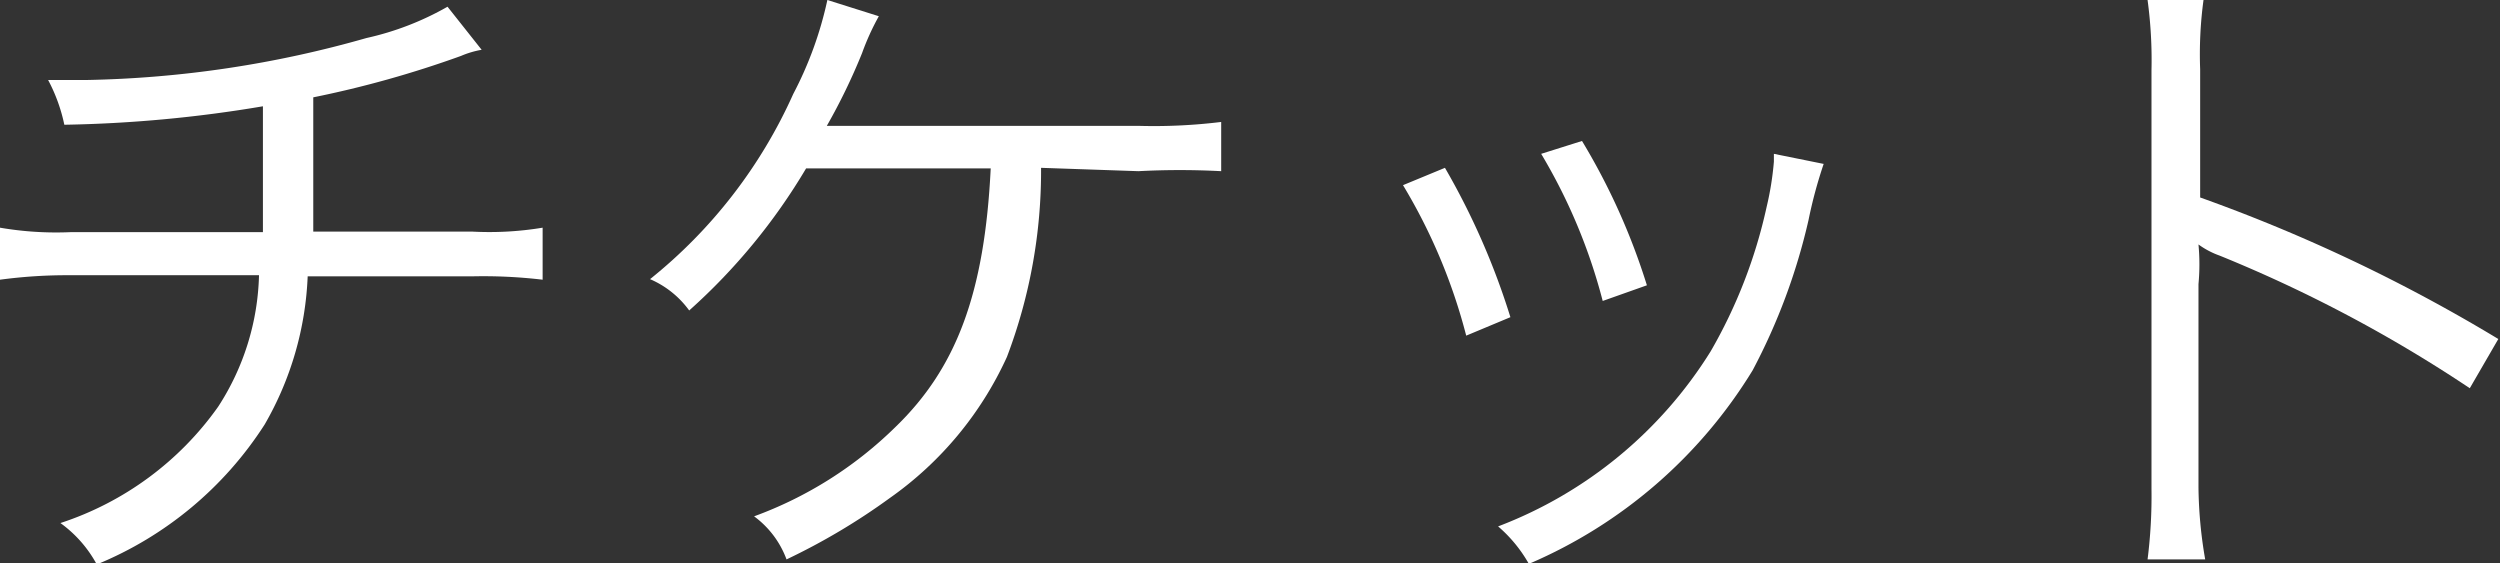 <svg xmlns="http://www.w3.org/2000/svg" viewBox="0 0 44.69 10.07"><rect x="0" y="0" width="44.69" height="10.07" fill="#333333" stroke="none"/><defs><style>.cls-1{fill:#fff;}</style></defs><title>hiragino_w3</title><g id="レイヤー_2" data-name="レイヤー 2"><g id="レイヤー_1-2" data-name="レイヤー 1"><path class="cls-1" d="M8.61.89A1.66,1.66,0,0,0,8.24,1a18.66,18.66,0,0,1-2.64.74c0,1.15,0,1.93,0,2.4H8.44A5.81,5.81,0,0,0,9.7,4.07V5a9,9,0,0,0-1.26-.06H5.5a5.75,5.75,0,0,1-.77,2.65,6.49,6.49,0,0,1-3,2.5,2.2,2.2,0,0,0-.65-.74A5.58,5.58,0,0,0,3.9,7.27a4.51,4.51,0,0,0,.73-2.35H1.26A9,9,0,0,0,0,5V4.07a5.92,5.92,0,0,0,1.26.08H4.7c0-.53,0-1.2,0-2.25a23.58,23.58,0,0,1-3.55.33,3,3,0,0,0-.29-.8c.34,0,.52,0,.69,0a19.46,19.46,0,0,0,5-.75A5.18,5.18,0,0,0,8,.12Z"/><path class="cls-1" d="M18.61,3A9.36,9.36,0,0,1,18,6.38,6.25,6.25,0,0,1,15.91,8.9,11.58,11.58,0,0,1,14.06,10a1.67,1.67,0,0,0-.58-.77A7.06,7.06,0,0,0,16,7.64c1.1-1.06,1.6-2.4,1.71-4.63H14.41a10.75,10.75,0,0,1-2.09,2.54,1.69,1.69,0,0,0-.7-.56,8.9,8.9,0,0,0,2.56-3.31A6.61,6.61,0,0,0,14.79,0l.92.29a4.45,4.45,0,0,0-.3.66,10.72,10.72,0,0,1-.63,1.3h5.58a9.83,9.83,0,0,0,1.47-.07v.88a14,14,0,0,0-1.48,0Z"/><path class="cls-1" d="M25.83,3A13,13,0,0,1,27,5.67L26.21,6a10.08,10.08,0,0,0-1.13-2.69Zm6.77-.07a8.19,8.19,0,0,0-.27,1,10.89,10.89,0,0,1-1,2.69,8.69,8.69,0,0,1-4,3.46,2.49,2.49,0,0,0-.55-.67,7.7,7.7,0,0,0,3.8-3.13,9,9,0,0,0,1-2.58,5.39,5.39,0,0,0,.13-.81V2.75Zm-4.32-.41a11.71,11.71,0,0,1,1.16,2.58l-.79.28a10,10,0,0,0-1.1-2.63Z"/><path class="cls-1" d="M38.39,10a9,9,0,0,0,.07-1.26V1.26A8,8,0,0,0,38.39,0h1a7.22,7.22,0,0,0-.06,1.24V3.53a29.43,29.43,0,0,1,5.33,2.53l-.51.88a24.91,24.91,0,0,0-4.47-2.37,1.48,1.48,0,0,1-.38-.2h0a3.82,3.82,0,0,1,0,.71V8.7A7.93,7.93,0,0,0,39.42,10Z"/></g></g></svg>